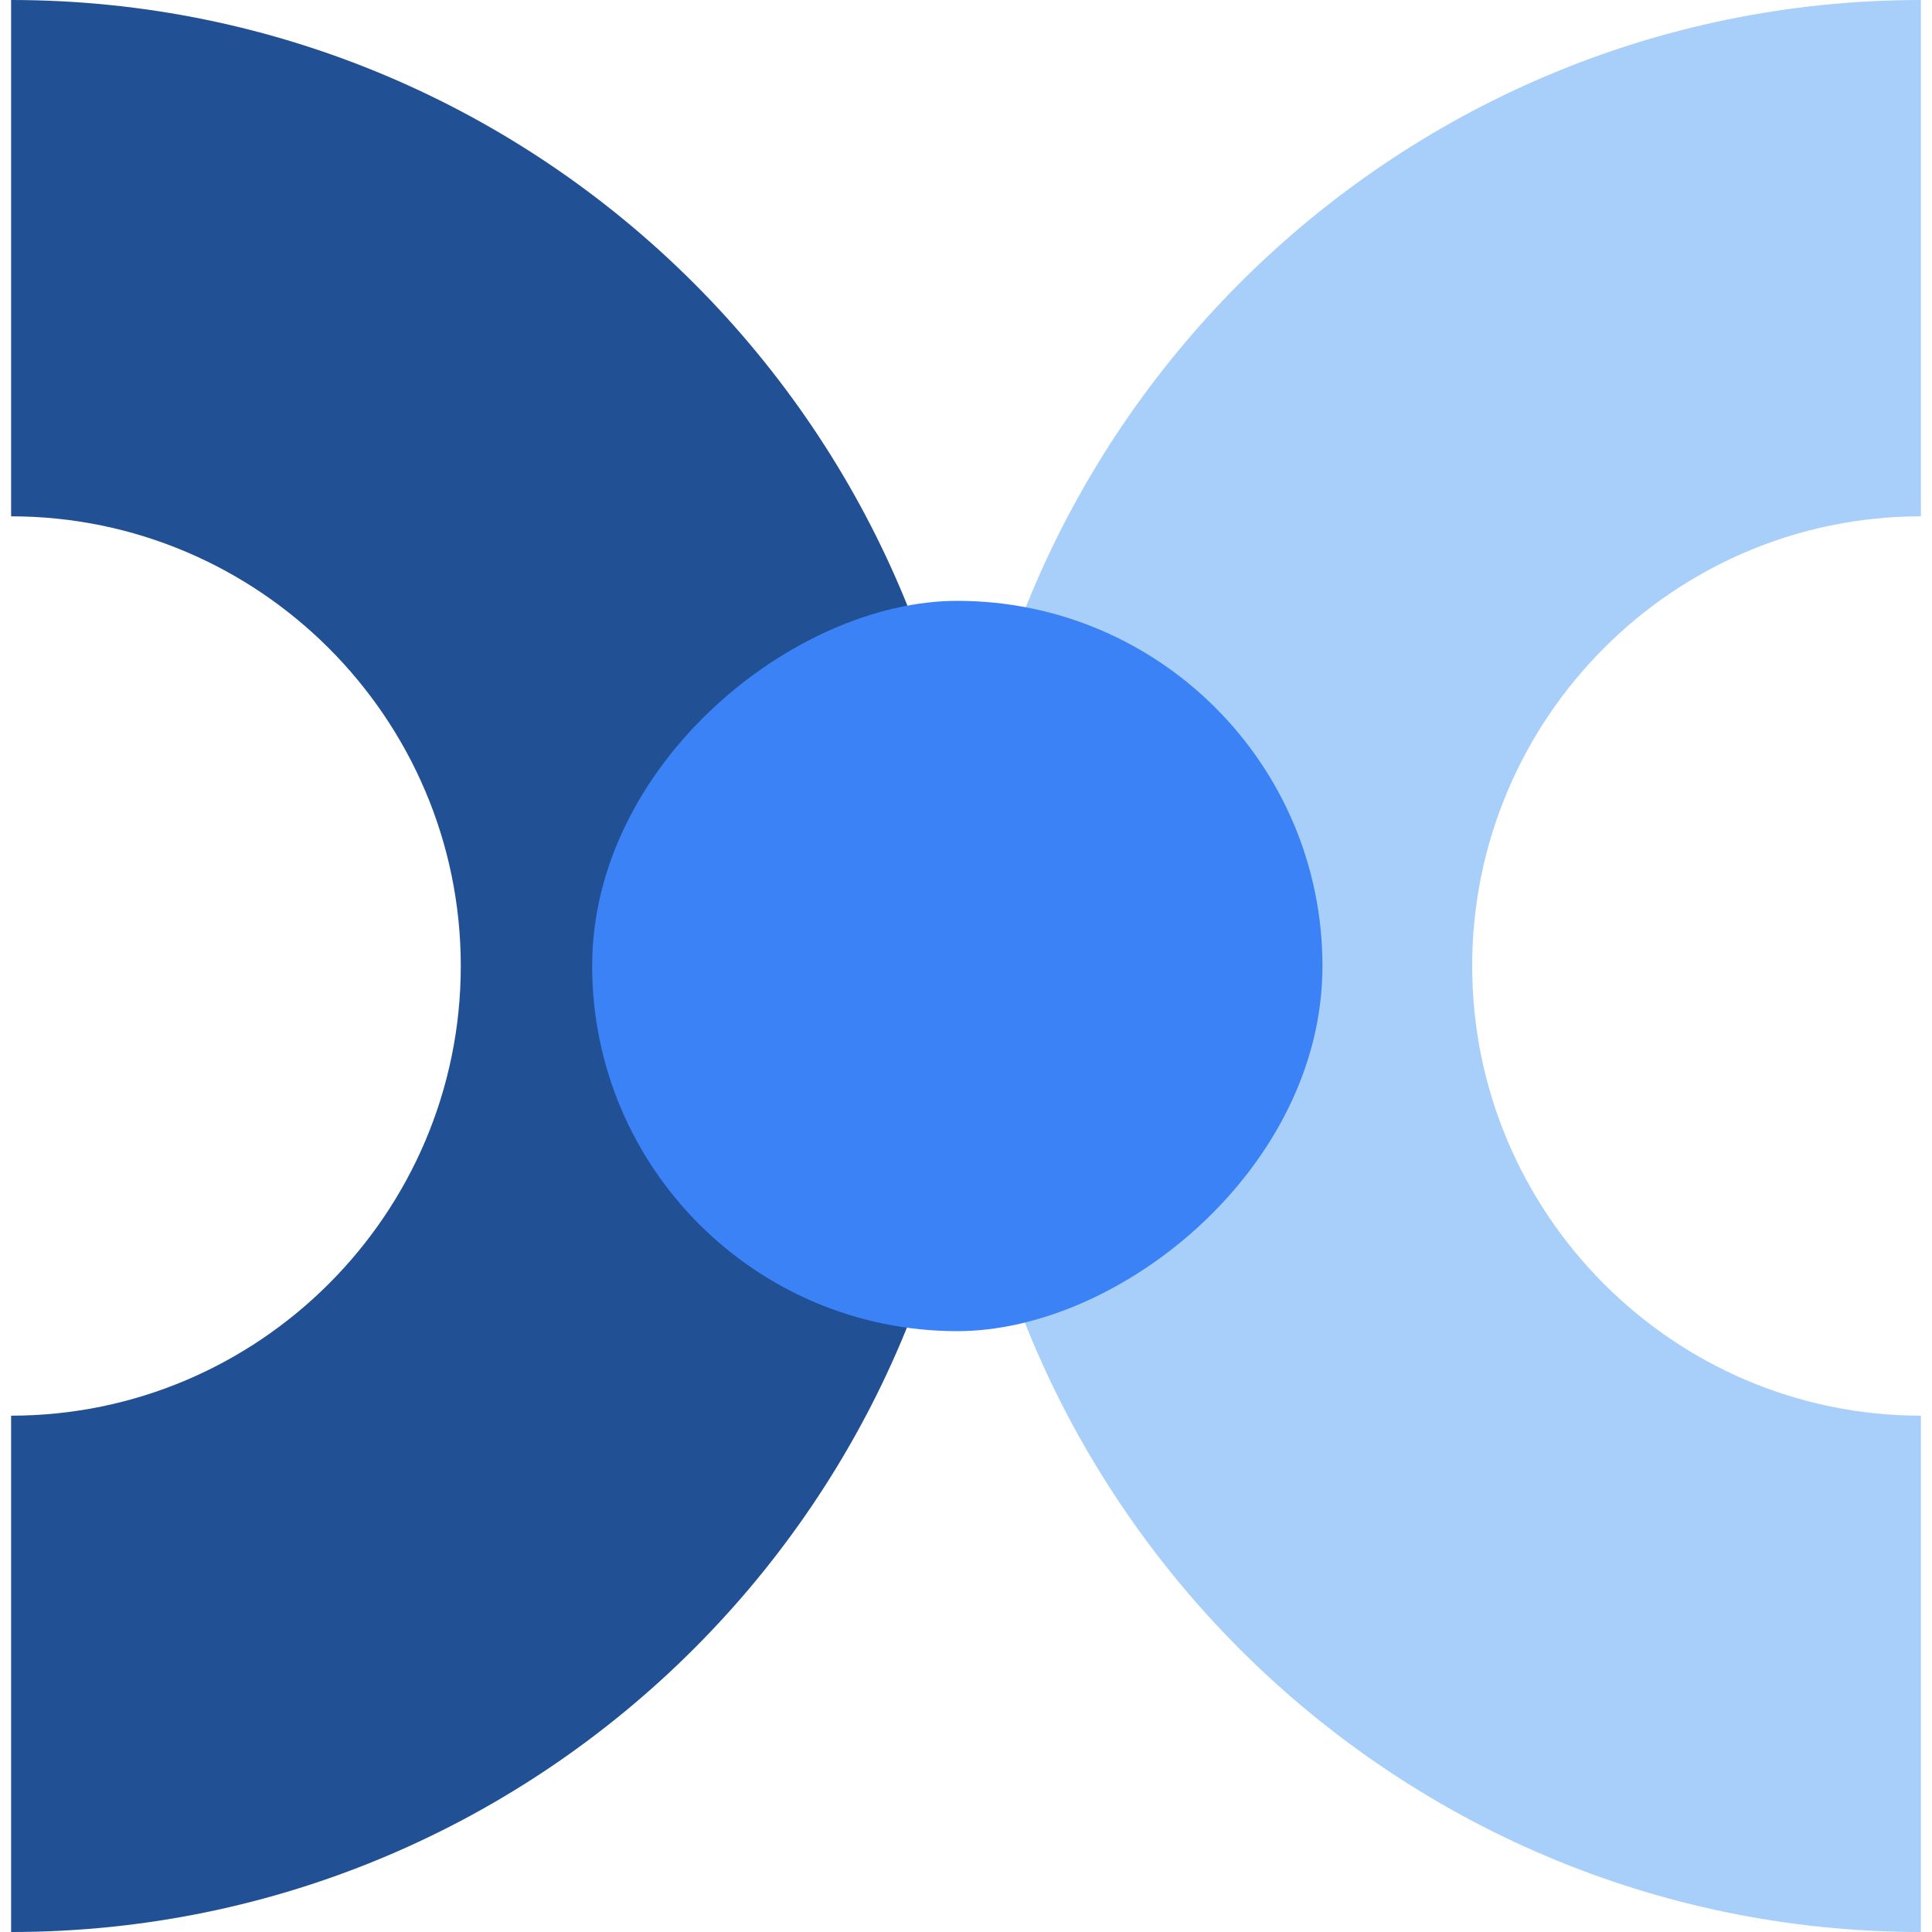 <?xml version="1.0" encoding="UTF-8"?><svg id="Layer_1" xmlns="http://www.w3.org/2000/svg" viewBox="0 0 40 40"><defs><style>.cls-1{fill:#a8cffa;}.cls-2{fill:#215094;}.cls-3{fill:#3a82f6;}</style></defs><path class="cls-2" d="m.23,40v-10.69c5.13,0,9.31-4.18,9.31-9.31S5.36,10.69.23,10.69V0c11.03,0,20,8.97,20,20,0,11.03-8.97,20-20,20Z"/><path class="cls-1" d="m39.77,0v10.69c-5.12,0-9.29,4.18-9.29,9.31s4.17,9.31,9.29,9.31v10.69c-11.01,0-19.96-8.97-19.96-20C19.81,8.97,28.77,0,39.77,0Z"/><rect class="cls-3" x="12.25" y="12.44" width="15.12" height="15.12" rx="7.56" ry="7.56" transform="translate(39.82 .19) rotate(90)"/></svg>